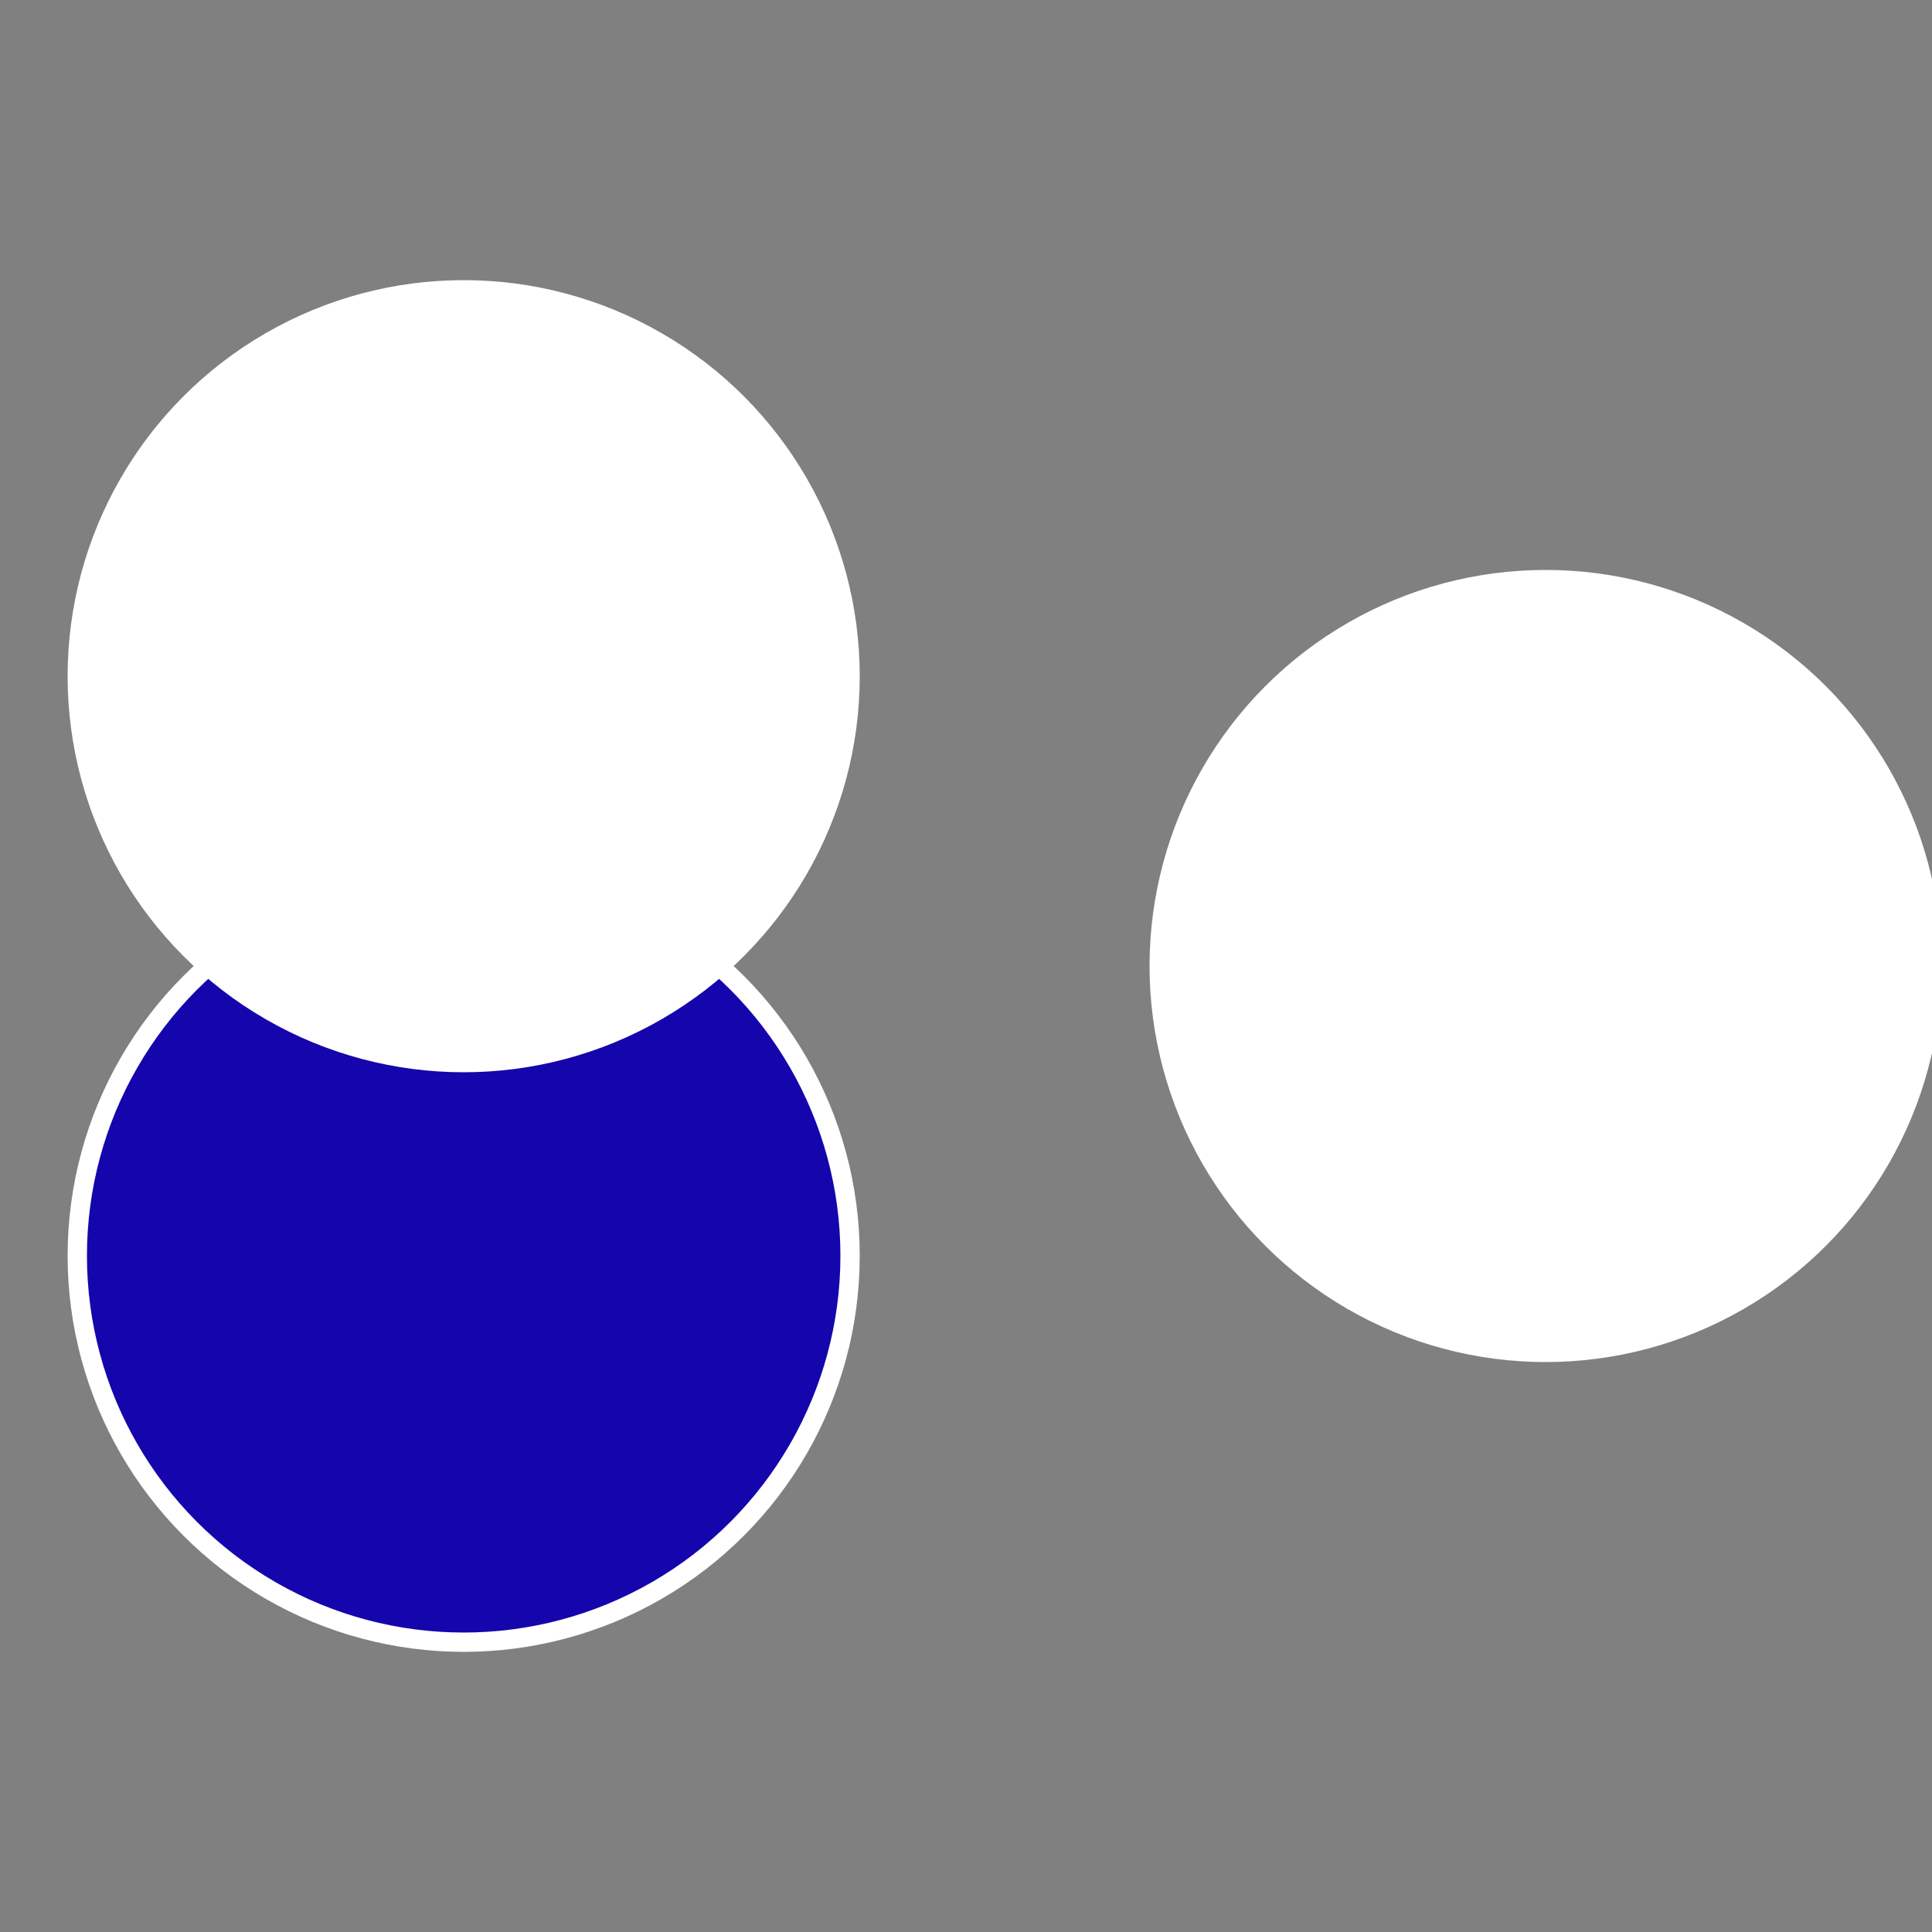 <?xml version="1.0" standalone="no"?>
<svg width="500" height="500" viewBox="-1 -1 2 2" xmlns="http://www.w3.org/2000/svg">
 
                <rect x="-1" y="-1" width="2" height="2" fill="#808080" stroke="none"/>
 
                <circle cx="0.6" cy="0" r="0.4" fill="#fffffffffffff63affffffffffffebf61505" stroke="#fff" stroke-width="1%" />
             
                <circle cx="-0.52" cy="0.3" r="0.4" fill="#1505ac1ffffffffffffebf6" stroke="#fff" stroke-width="1%" />
             
                <circle cx="-0.52" cy="-0.3" r="0.4" fill="#fffffffffffff63a1505ffffffffffffebf6" stroke="#fff" stroke-width="1%" />
            </svg>

